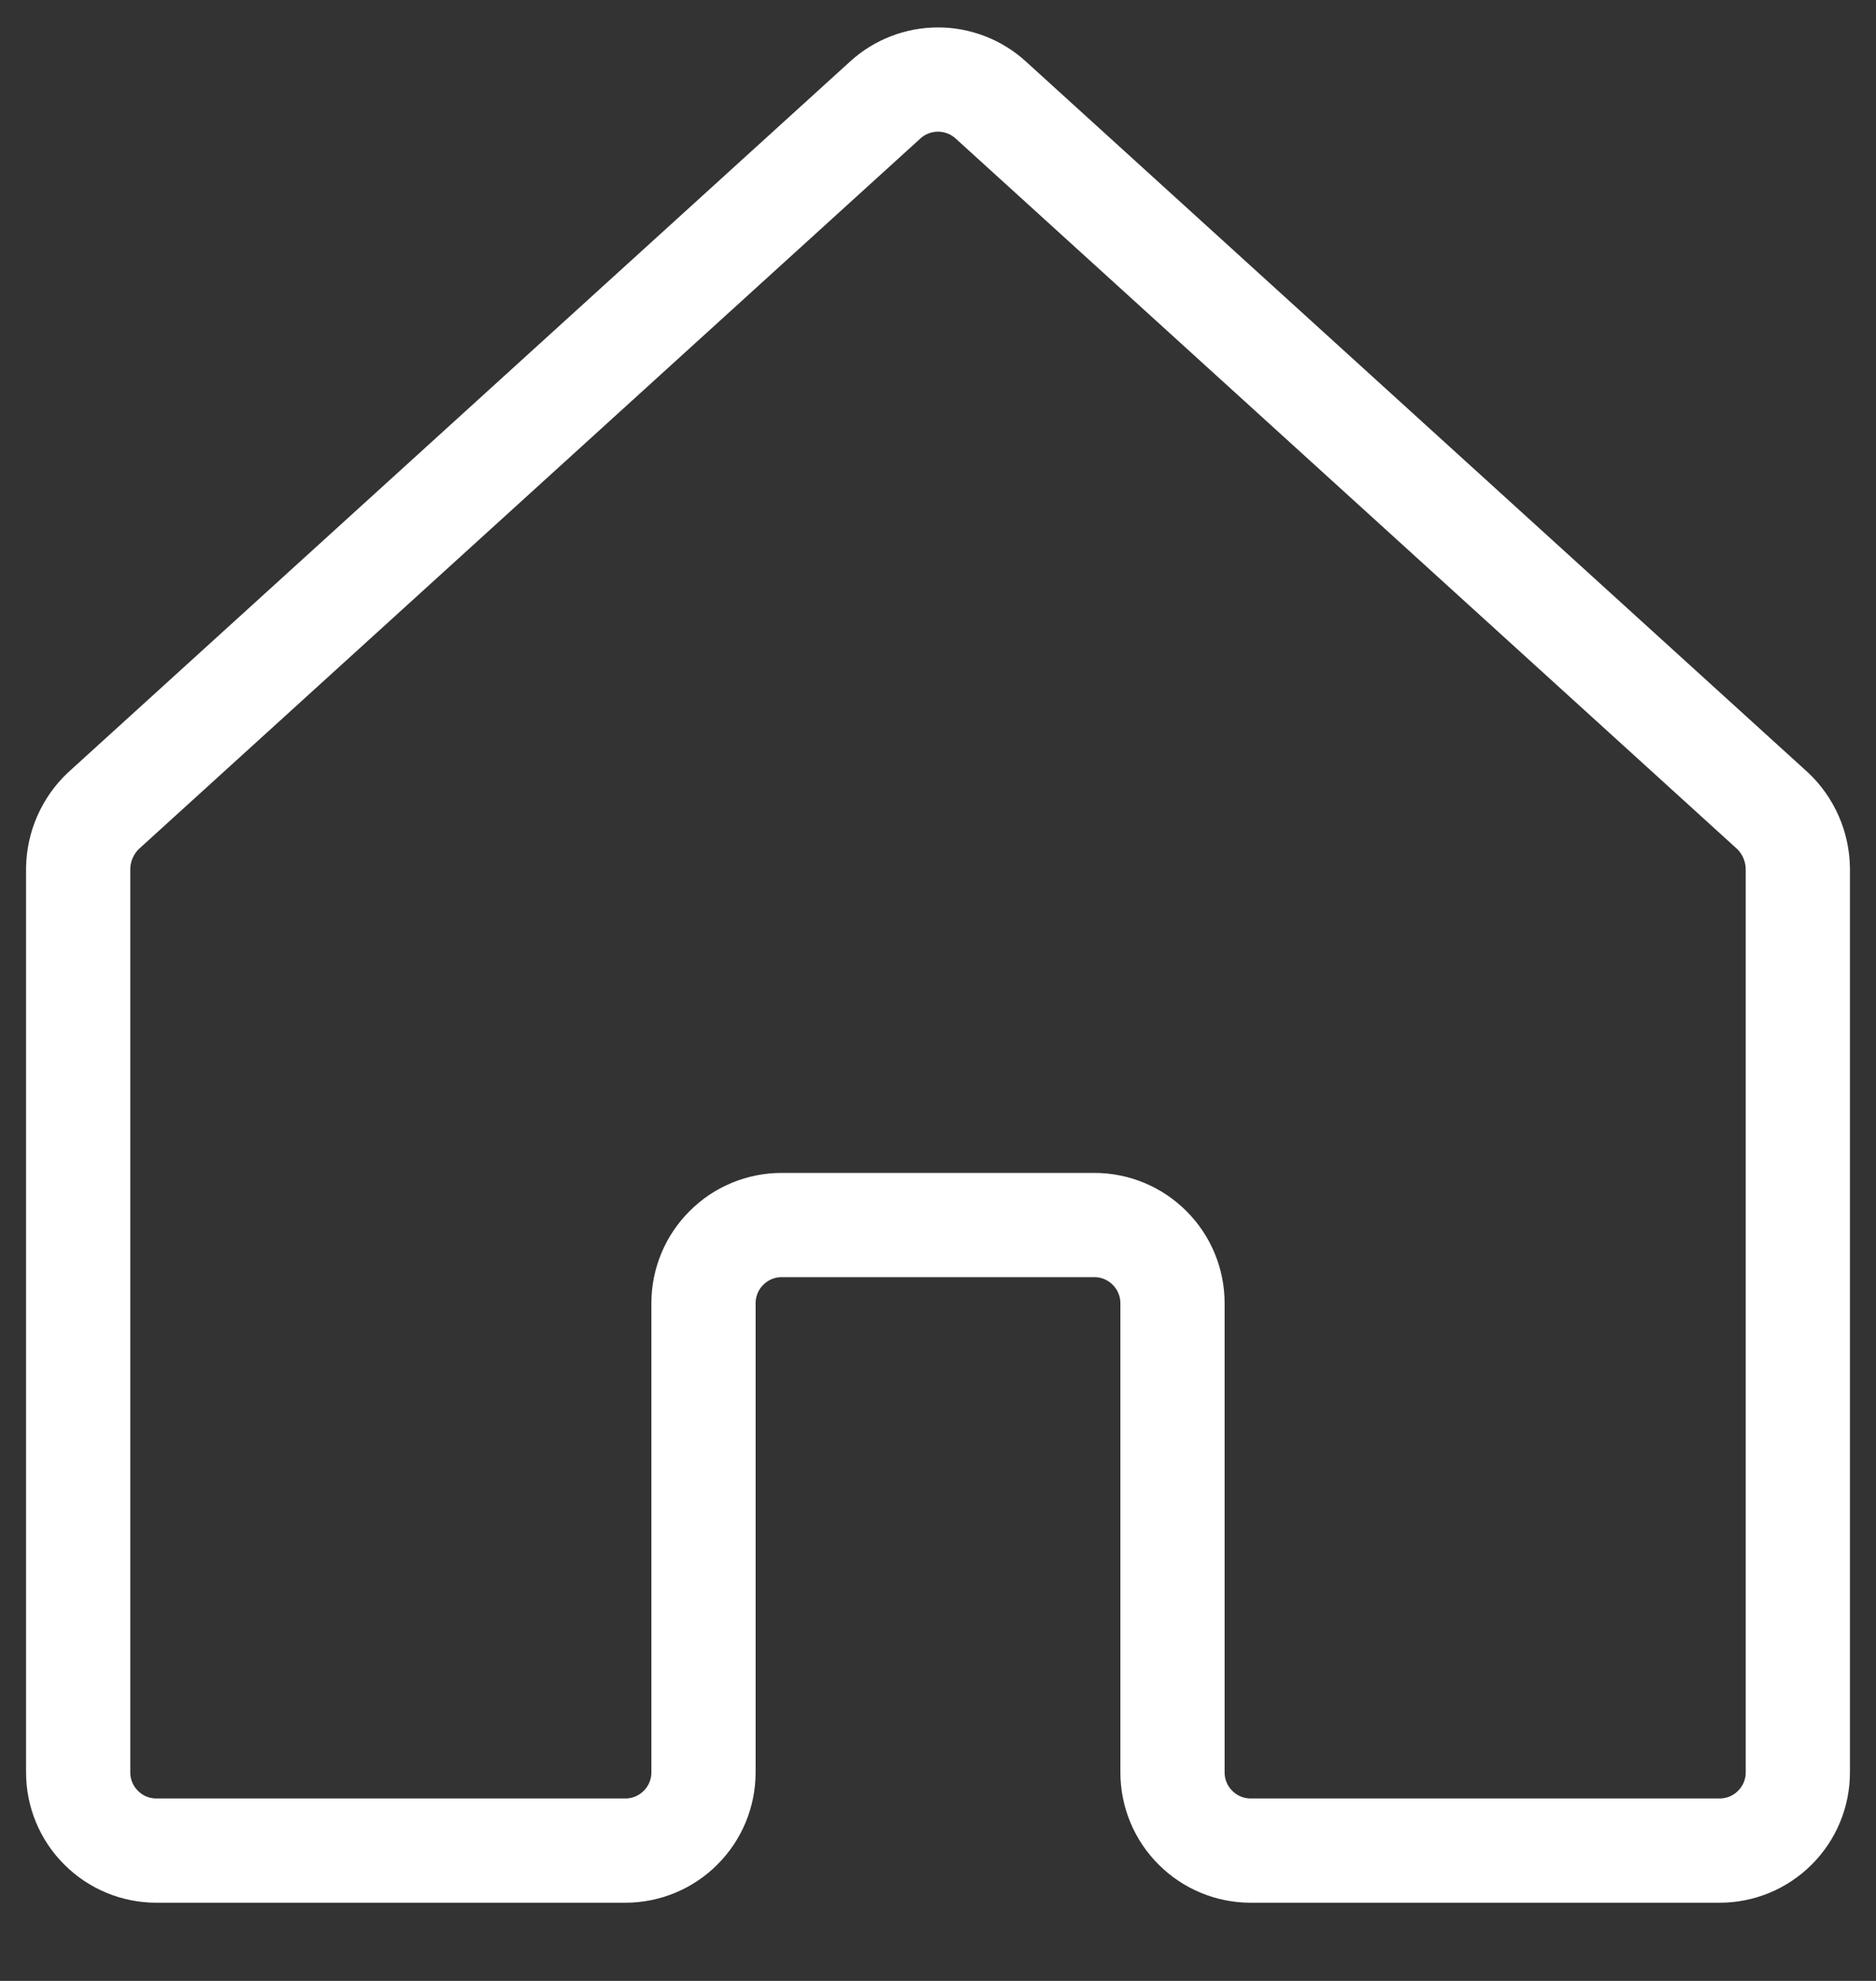 <svg width="18" height="19" viewBox="0 0 18 19" fill="none" xmlns="http://www.w3.org/2000/svg">
<rect x="0" y="0" width="18" height="19" fill="#333333" stroke="none"/>
<path d="M11.25 17V12.5C11.25 12.301 11.171 12.11 11.03 11.97C10.89 11.829 10.699 11.75 10.5 11.75H7.5C7.301 11.75 7.11 11.829 6.97 11.97C6.829 12.11 6.75 12.301 6.75 12.5V17C6.75 17.199 6.671 17.39 6.53 17.53C6.39 17.671 6.199 17.75 6 17.75H1.5C1.301 17.75 1.11 17.671 0.97 17.53C0.829 17.39 0.75 17.199 0.75 17V8.328C0.752 8.224 0.774 8.122 0.816 8.027C0.858 7.932 0.918 7.846 0.994 7.775L8.494 0.959C8.632 0.833 8.813 0.763 9 0.763C9.187 0.763 9.368 0.833 9.506 0.959L17.006 7.775C17.082 7.846 17.142 7.932 17.184 8.027C17.226 8.122 17.248 8.224 17.25 8.328V17C17.25 17.199 17.171 17.39 17.03 17.53C16.89 17.671 16.699 17.75 16.5 17.75H12C11.801 17.75 11.61 17.671 11.47 17.53C11.329 17.39 11.25 17.199 11.25 17Z" stroke="white" stroke-linecap="round" stroke-linejoin="round"/>
</svg>
